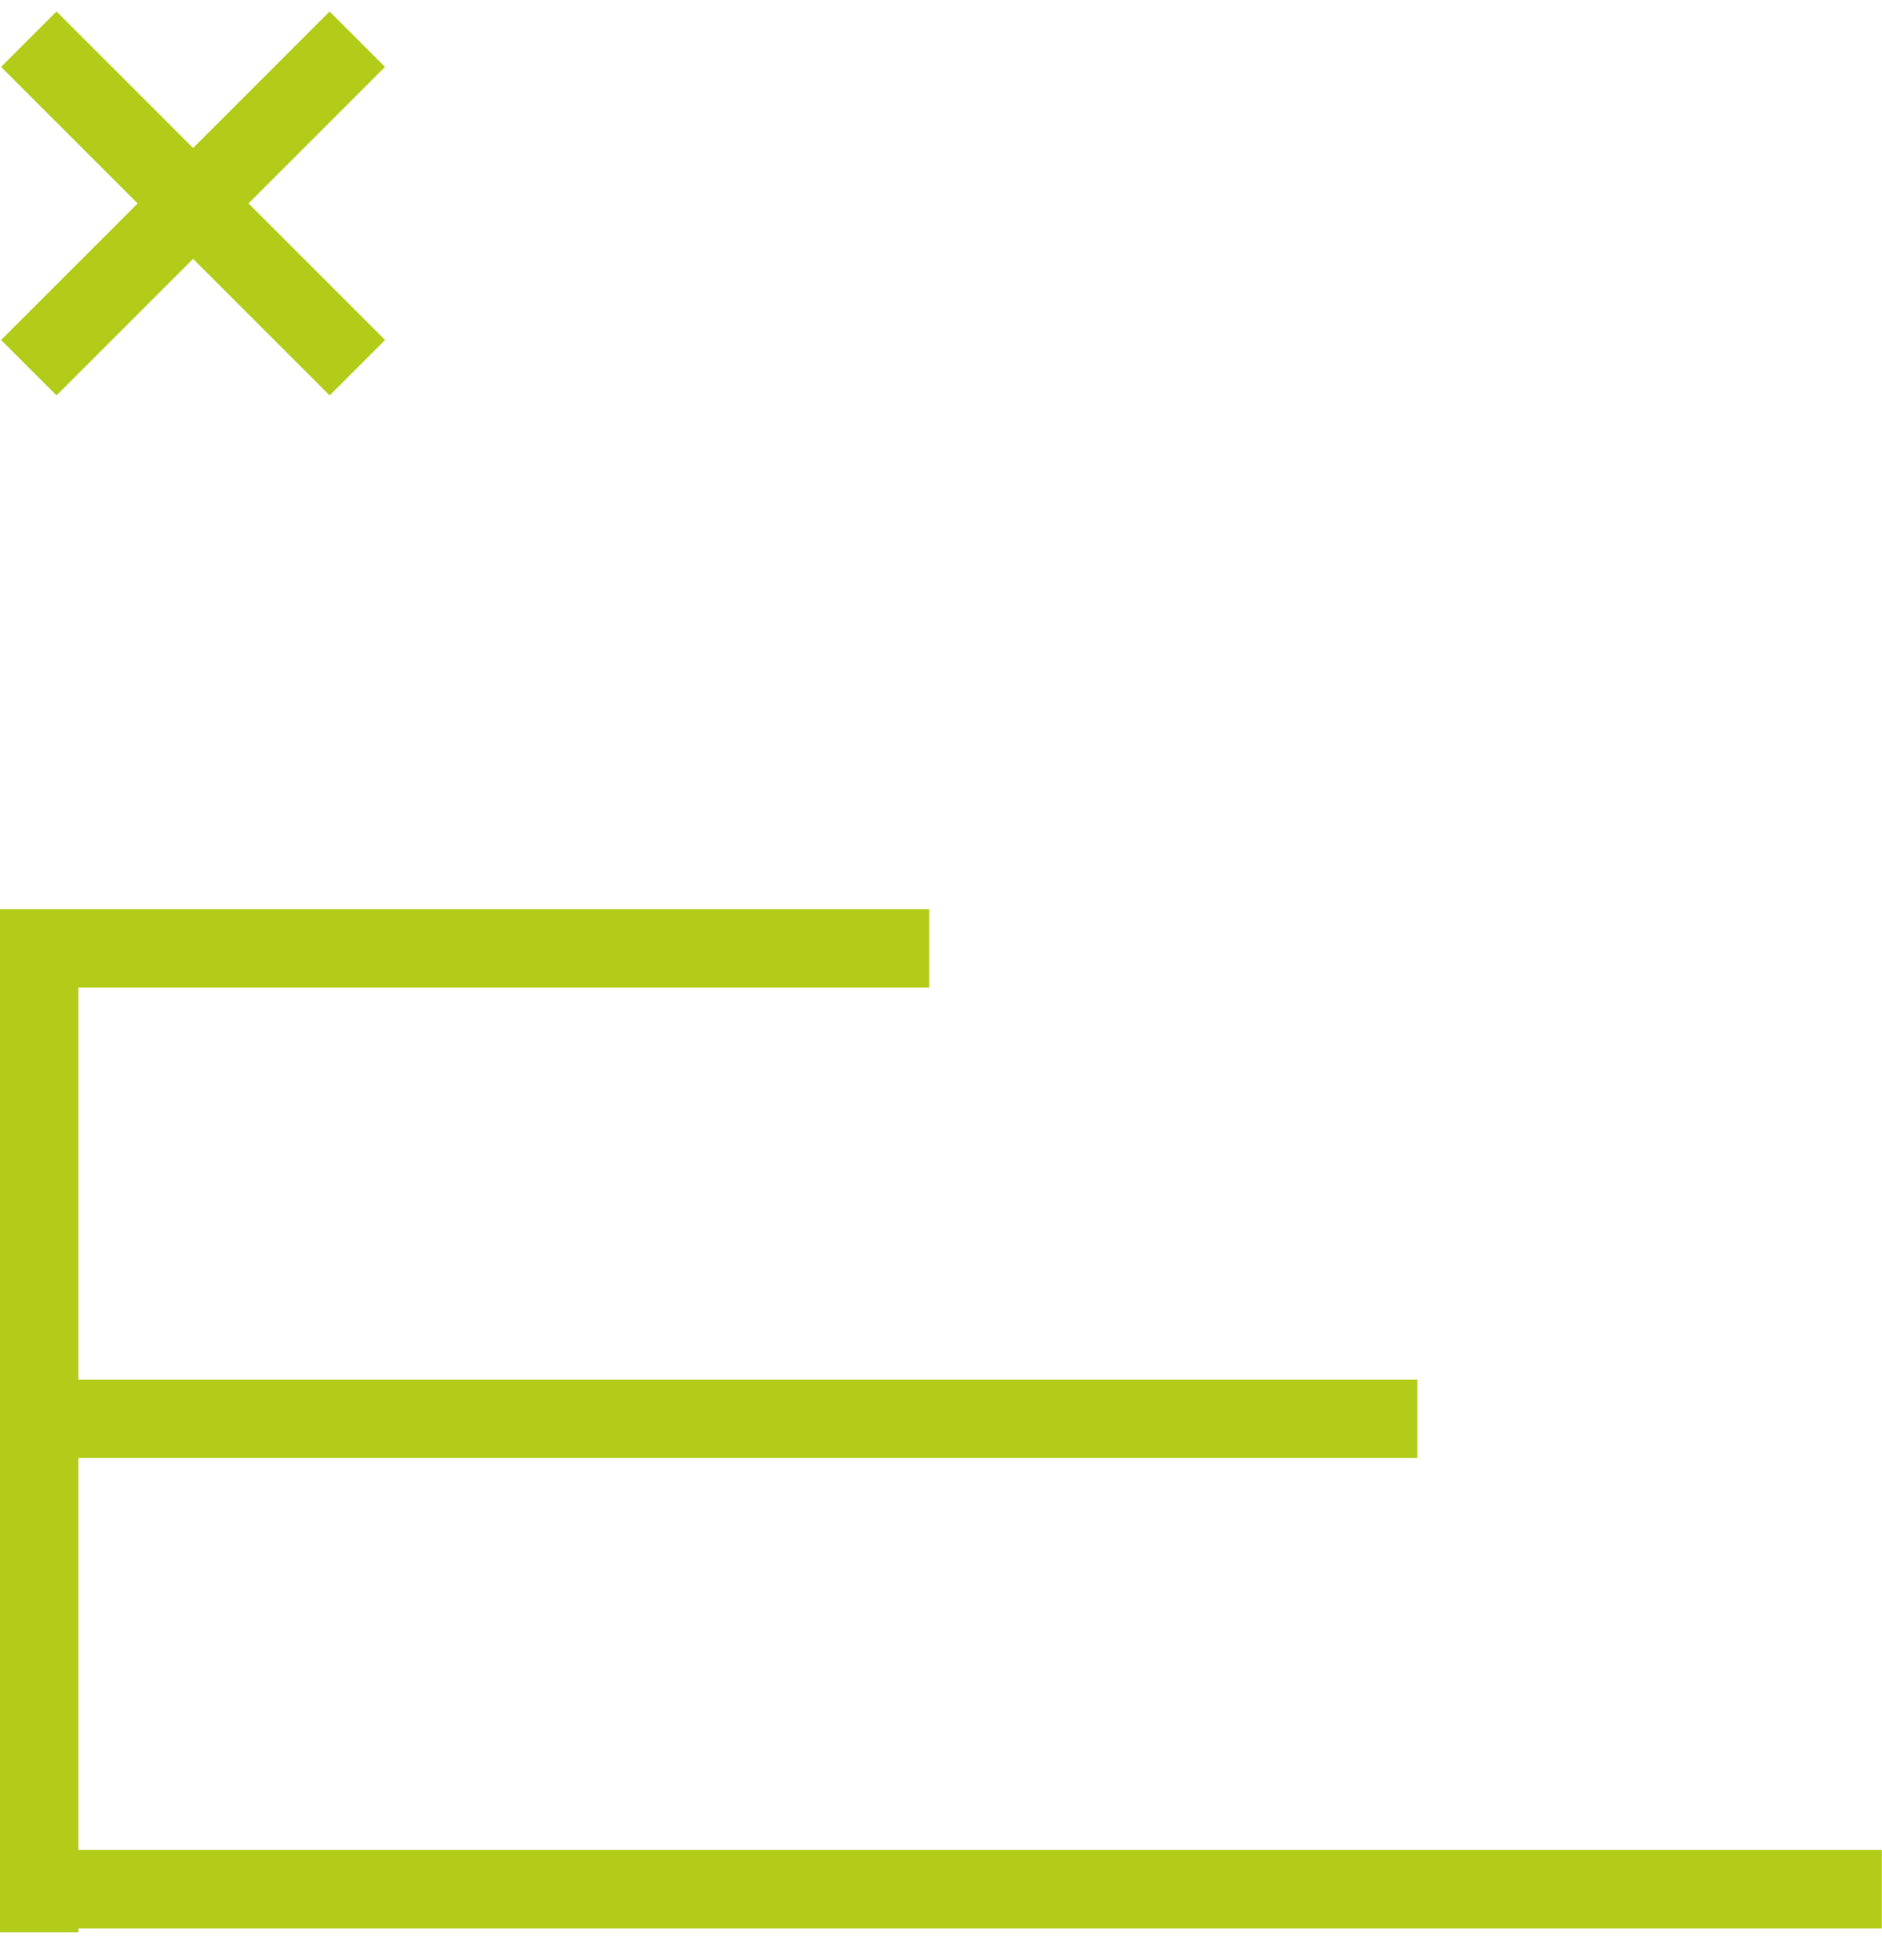 <svg width="48" height="50" viewBox="0 0 48 50" fill="none" xmlns="http://www.w3.org/2000/svg">
<path d="M0.592 48.19L47.995 48.19" stroke="#B3CC19" stroke-width="2"/>
<path d="M0.999 24.29L0.999 49.29" stroke="#B3CC19" stroke-width="2"/>
<path d="M36.147 36.19H0.595" stroke="#B3CC19" stroke-width="2"/>
<path d="M23.701 24.19H7.75366e-05" stroke="#B3CC19" stroke-width="2"/>
<path d="M0.734 1L9.114 9.38" stroke="#B3CC19" stroke-width="2"/>
<path d="M9.113 1L0.734 9.38" stroke="#B3CC19" stroke-width="2"/>
</svg>
